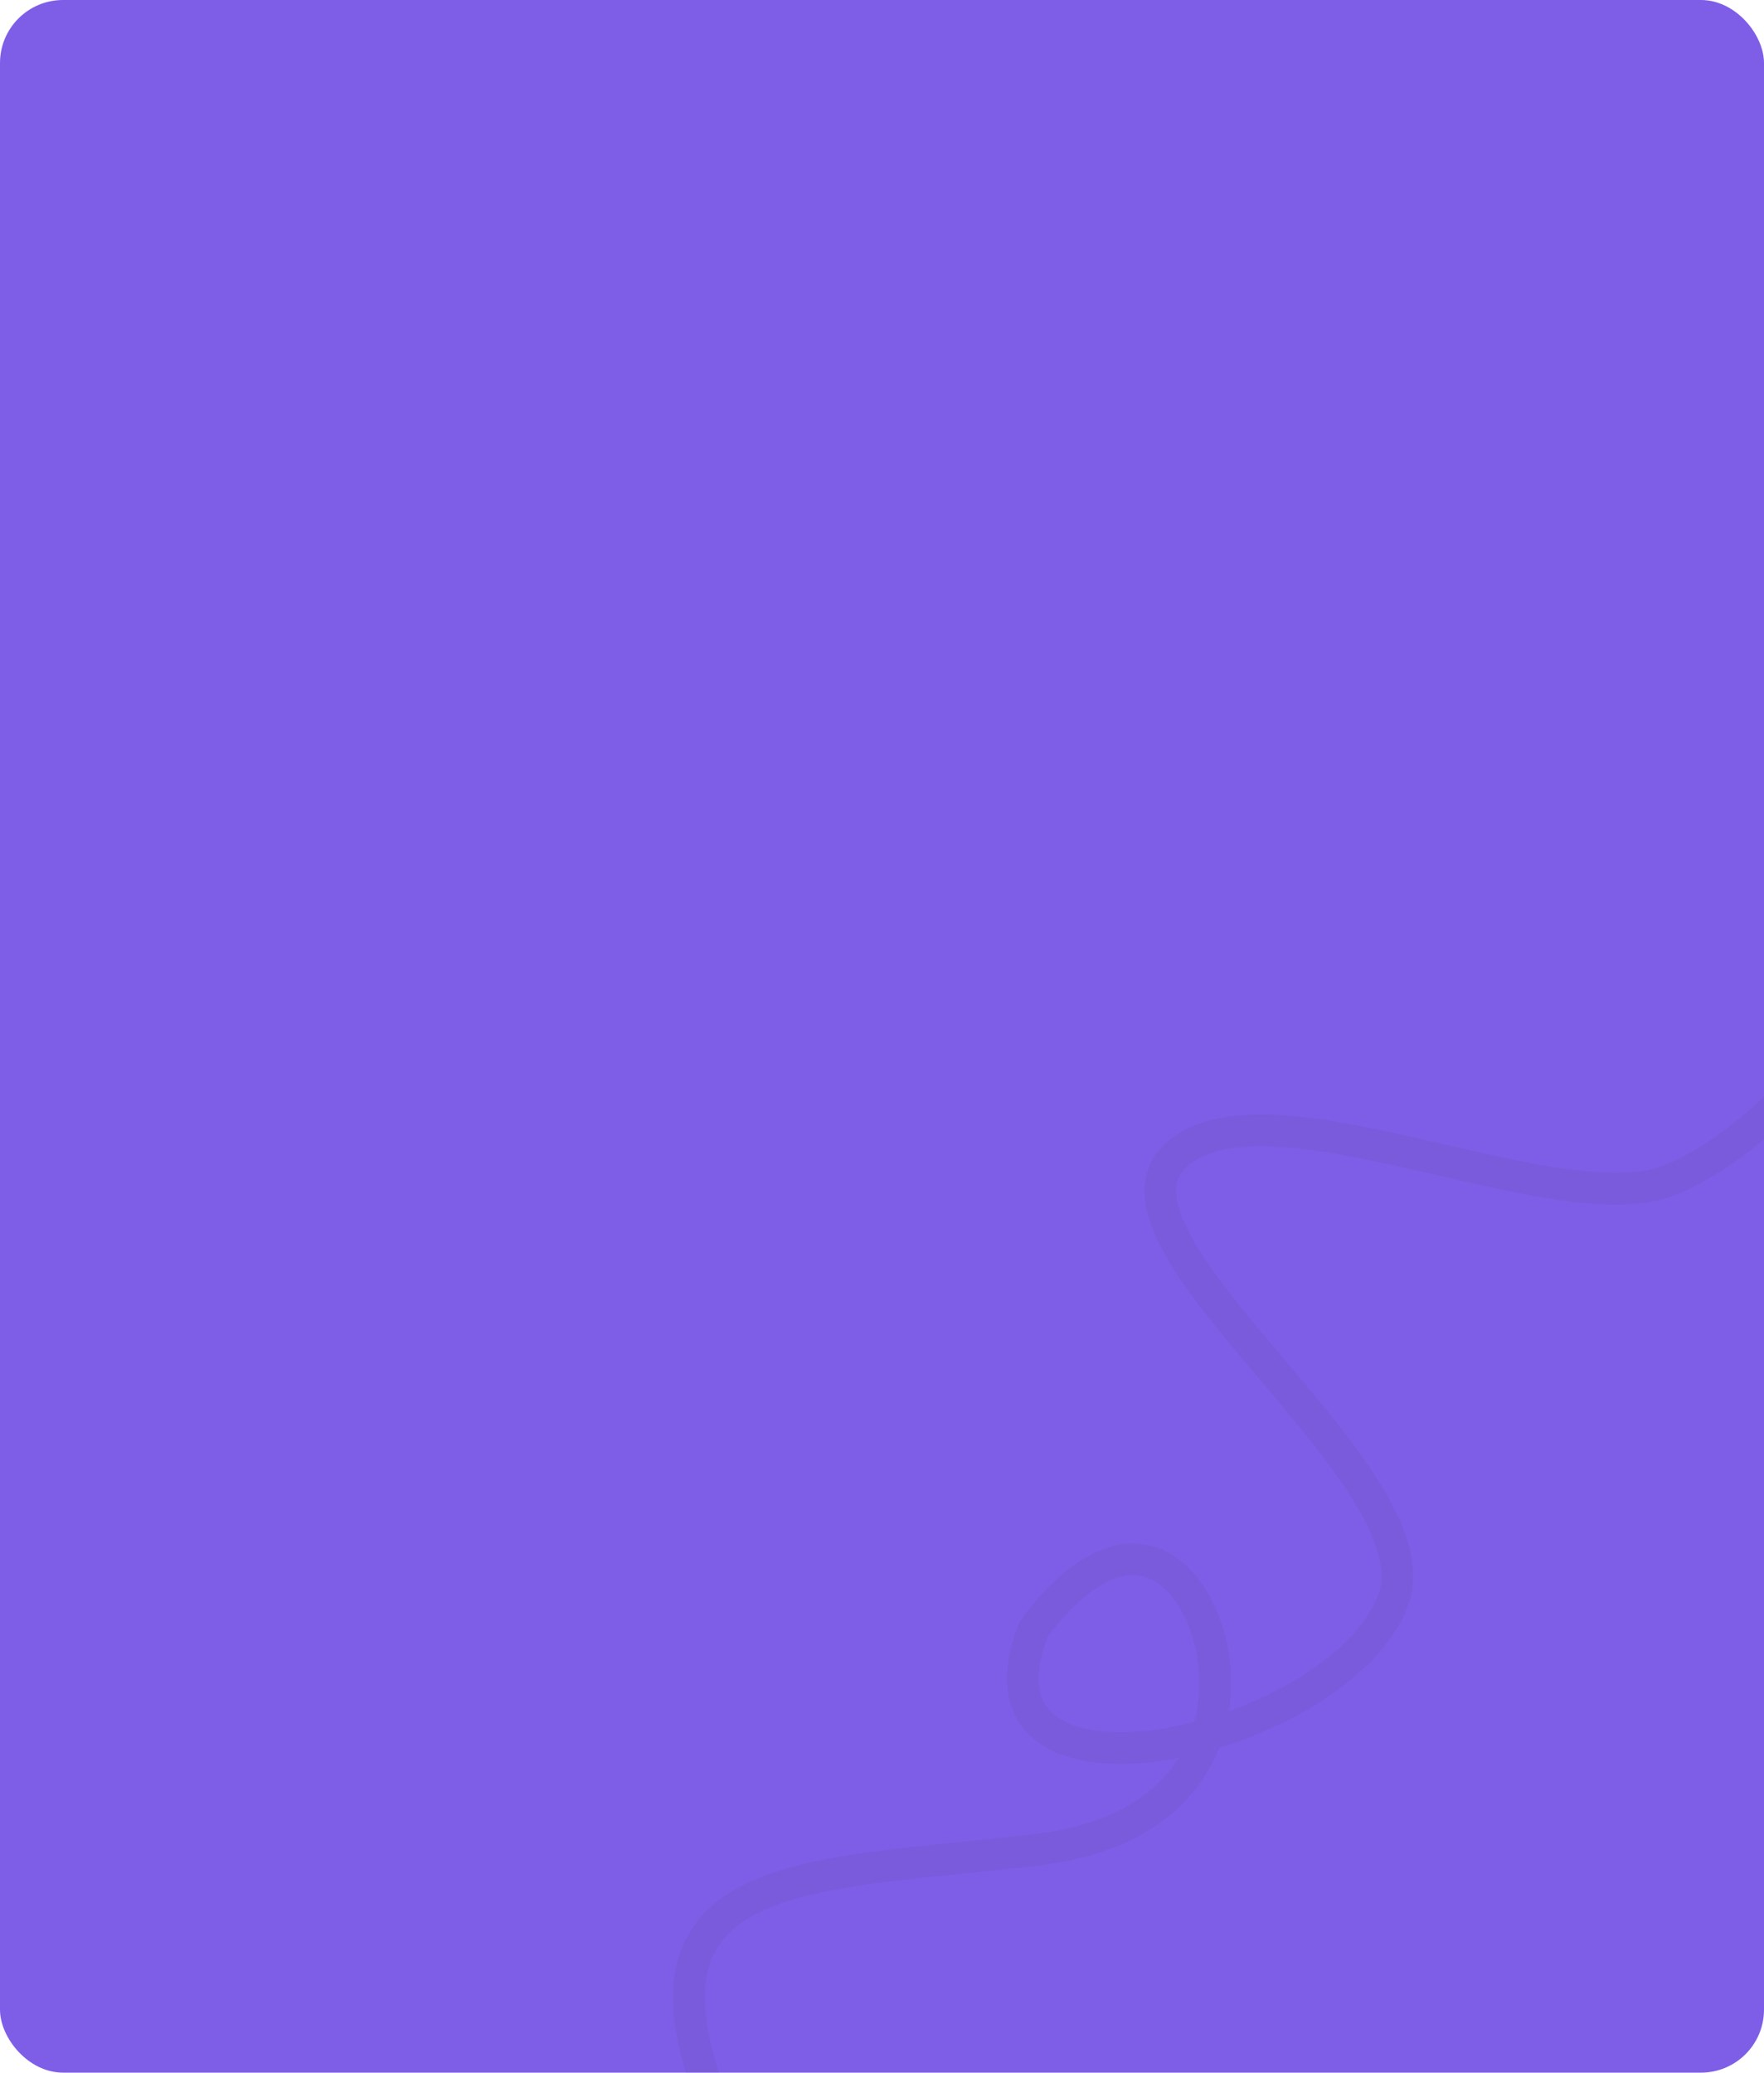 <?xml version="1.0" encoding="UTF-8"?> <svg xmlns="http://www.w3.org/2000/svg" width="560" height="658" viewBox="0 0 560 658" fill="none"><g clip-path="url(#clip0_483_12)"><rect width="560" height="658" rx="20" fill="#7E5EE7"></rect><path opacity="0.12" d="M593.588 261.06C622.555 289.147 570.014 358.932 529.814 374.761C494.567 388.64 404.701 342.033 374.595 365.657C340.655 392.289 457.613 468.24 442.187 508.249C424.635 553.771 303.157 581.28 328.039 517.461C328.039 517.461 350.718 483.305 371.471 499.285C392.224 515.266 399.412 578.83 329.427 587.21C259.441 595.589 199.164 591.664 224.66 662.948" stroke="#574984" stroke-width="10"></path></g><defs><clipPath id="clip0_483_12"><rect width="560" height="658" fill="white"></rect></clipPath></defs></svg> 